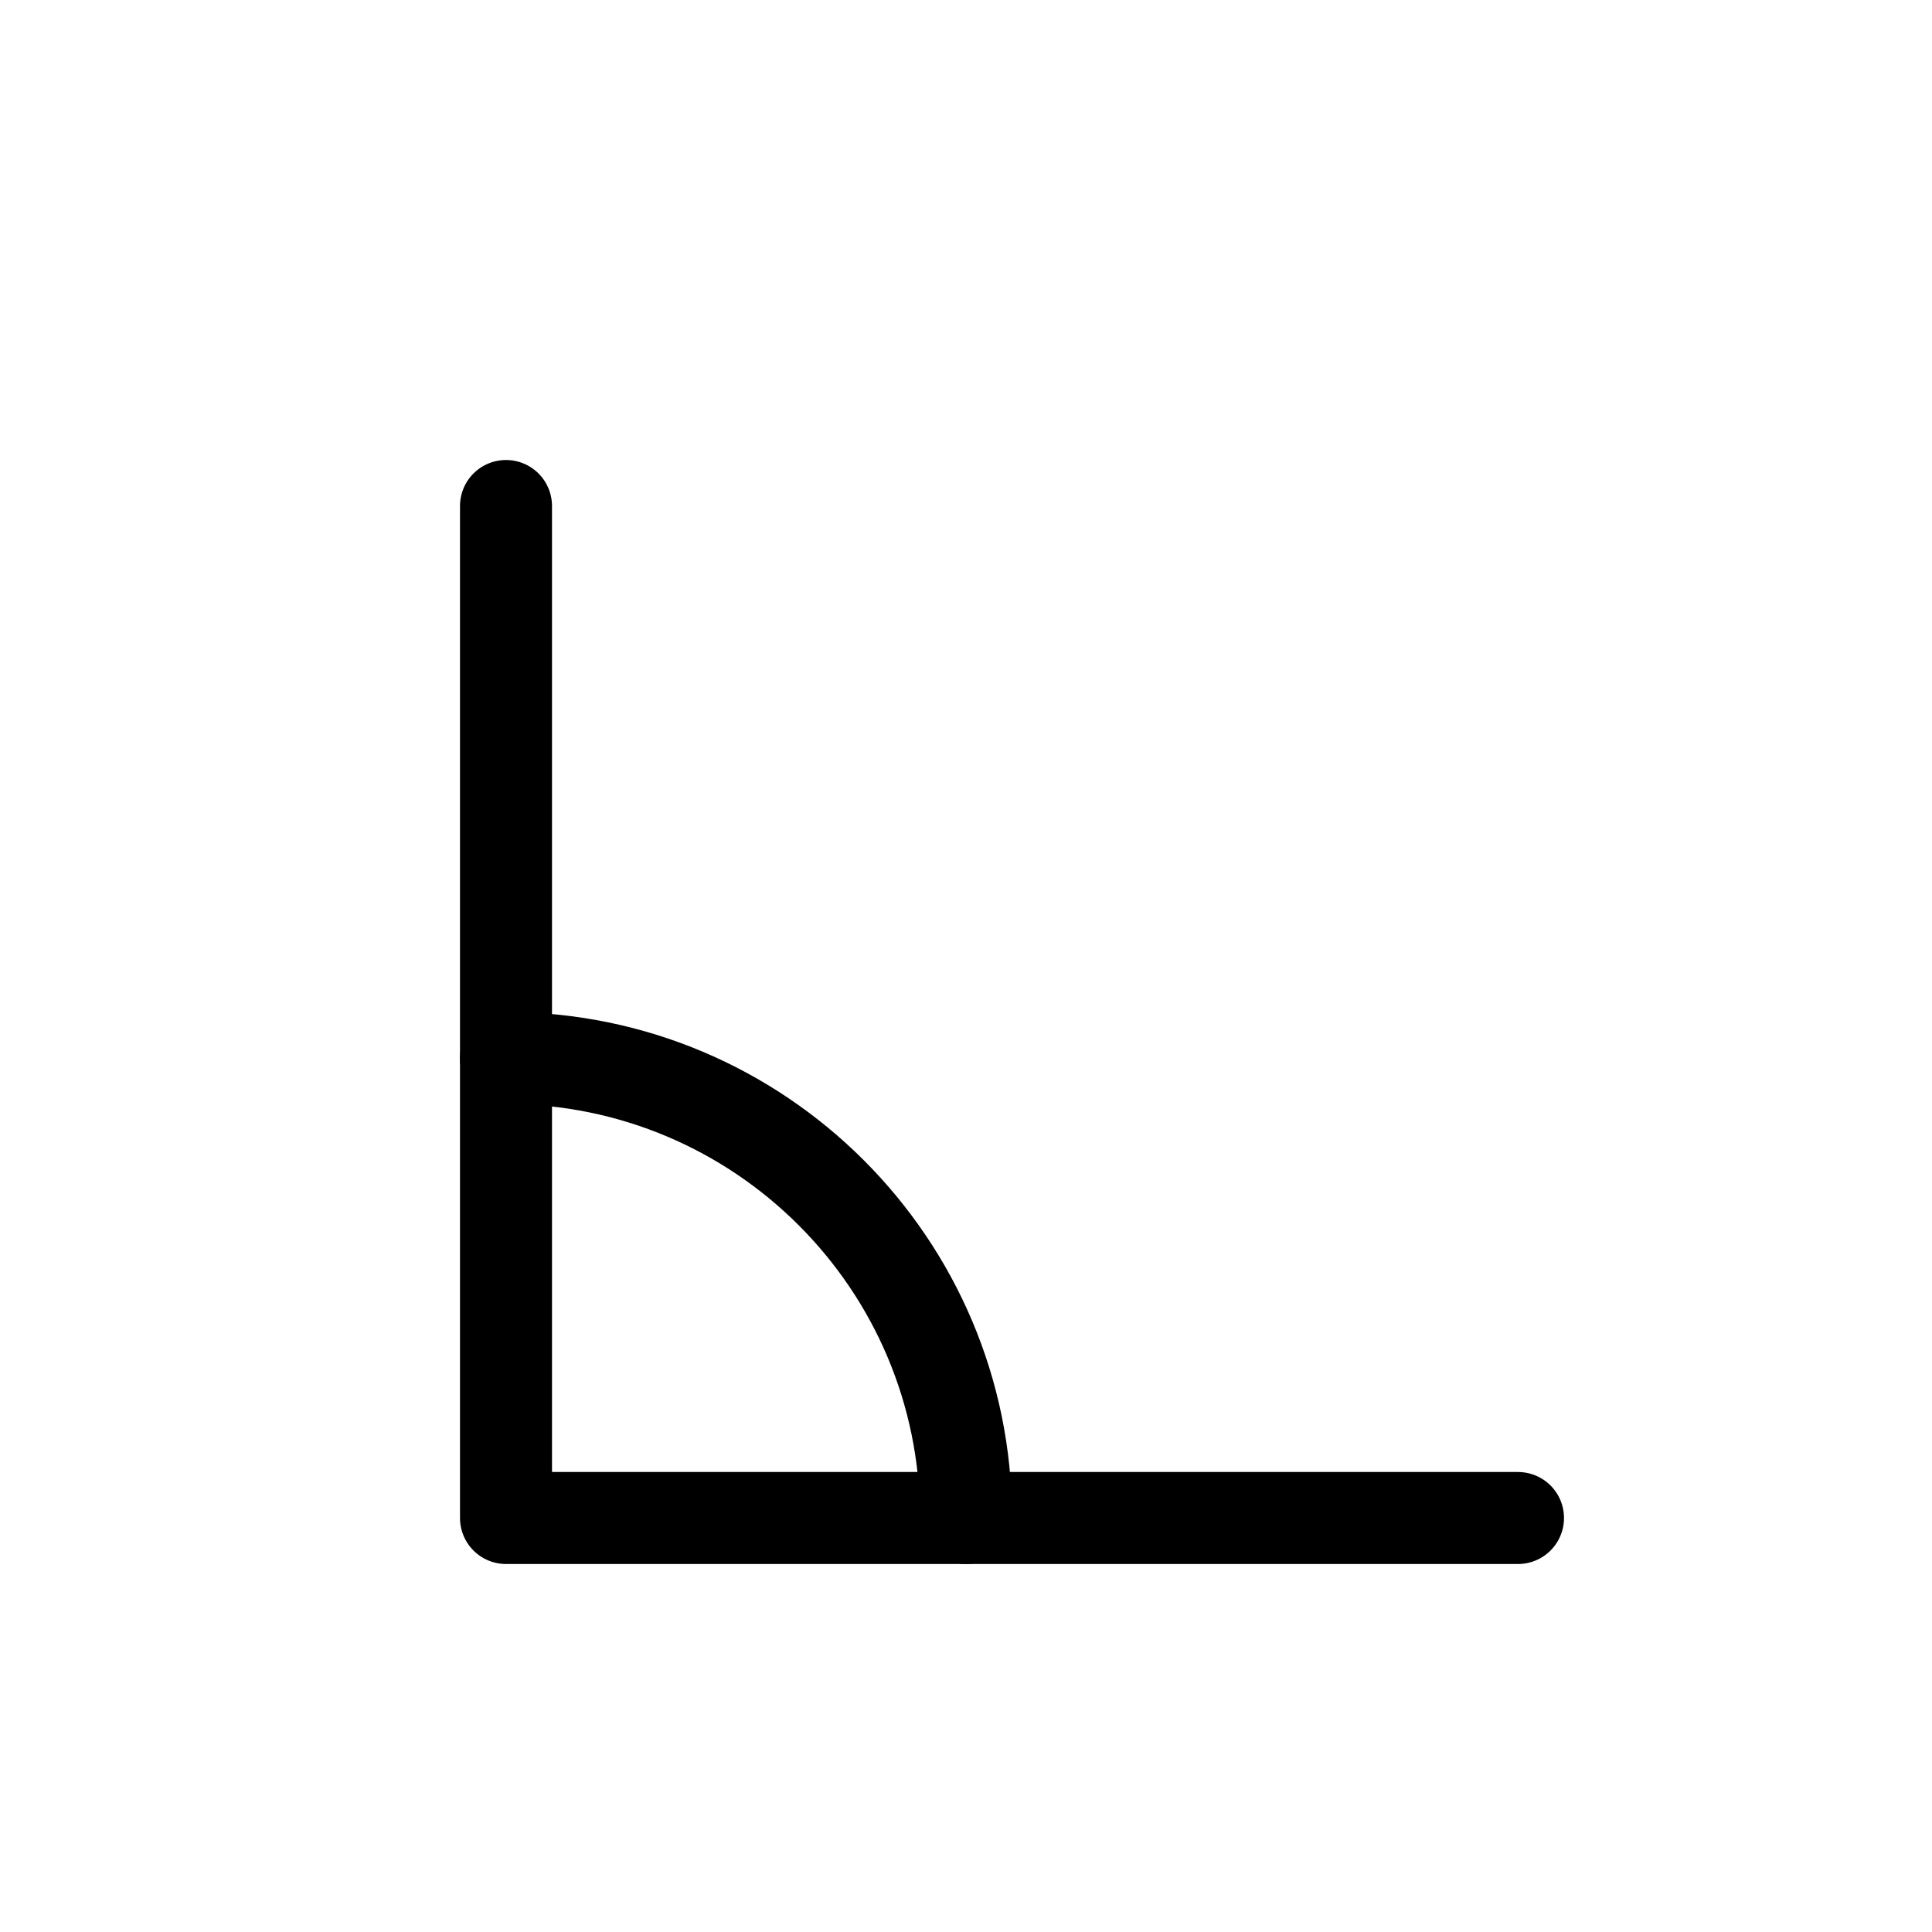 <?xml version="1.0" encoding="utf-8"?>
<svg width="800px" height="800px" viewBox="0 0 21 21" xmlns="http://www.w3.org/2000/svg">
<g fill="none" fill-rule="evenodd" stroke="#000000" stroke-linecap="round" stroke-linejoin="round" transform="translate(5 5)">
<path d="m5.5 11.5c0-2.761-2.239-5-5-5"/>
<path d="m.5.5v11h11"/>
</g>
</svg>